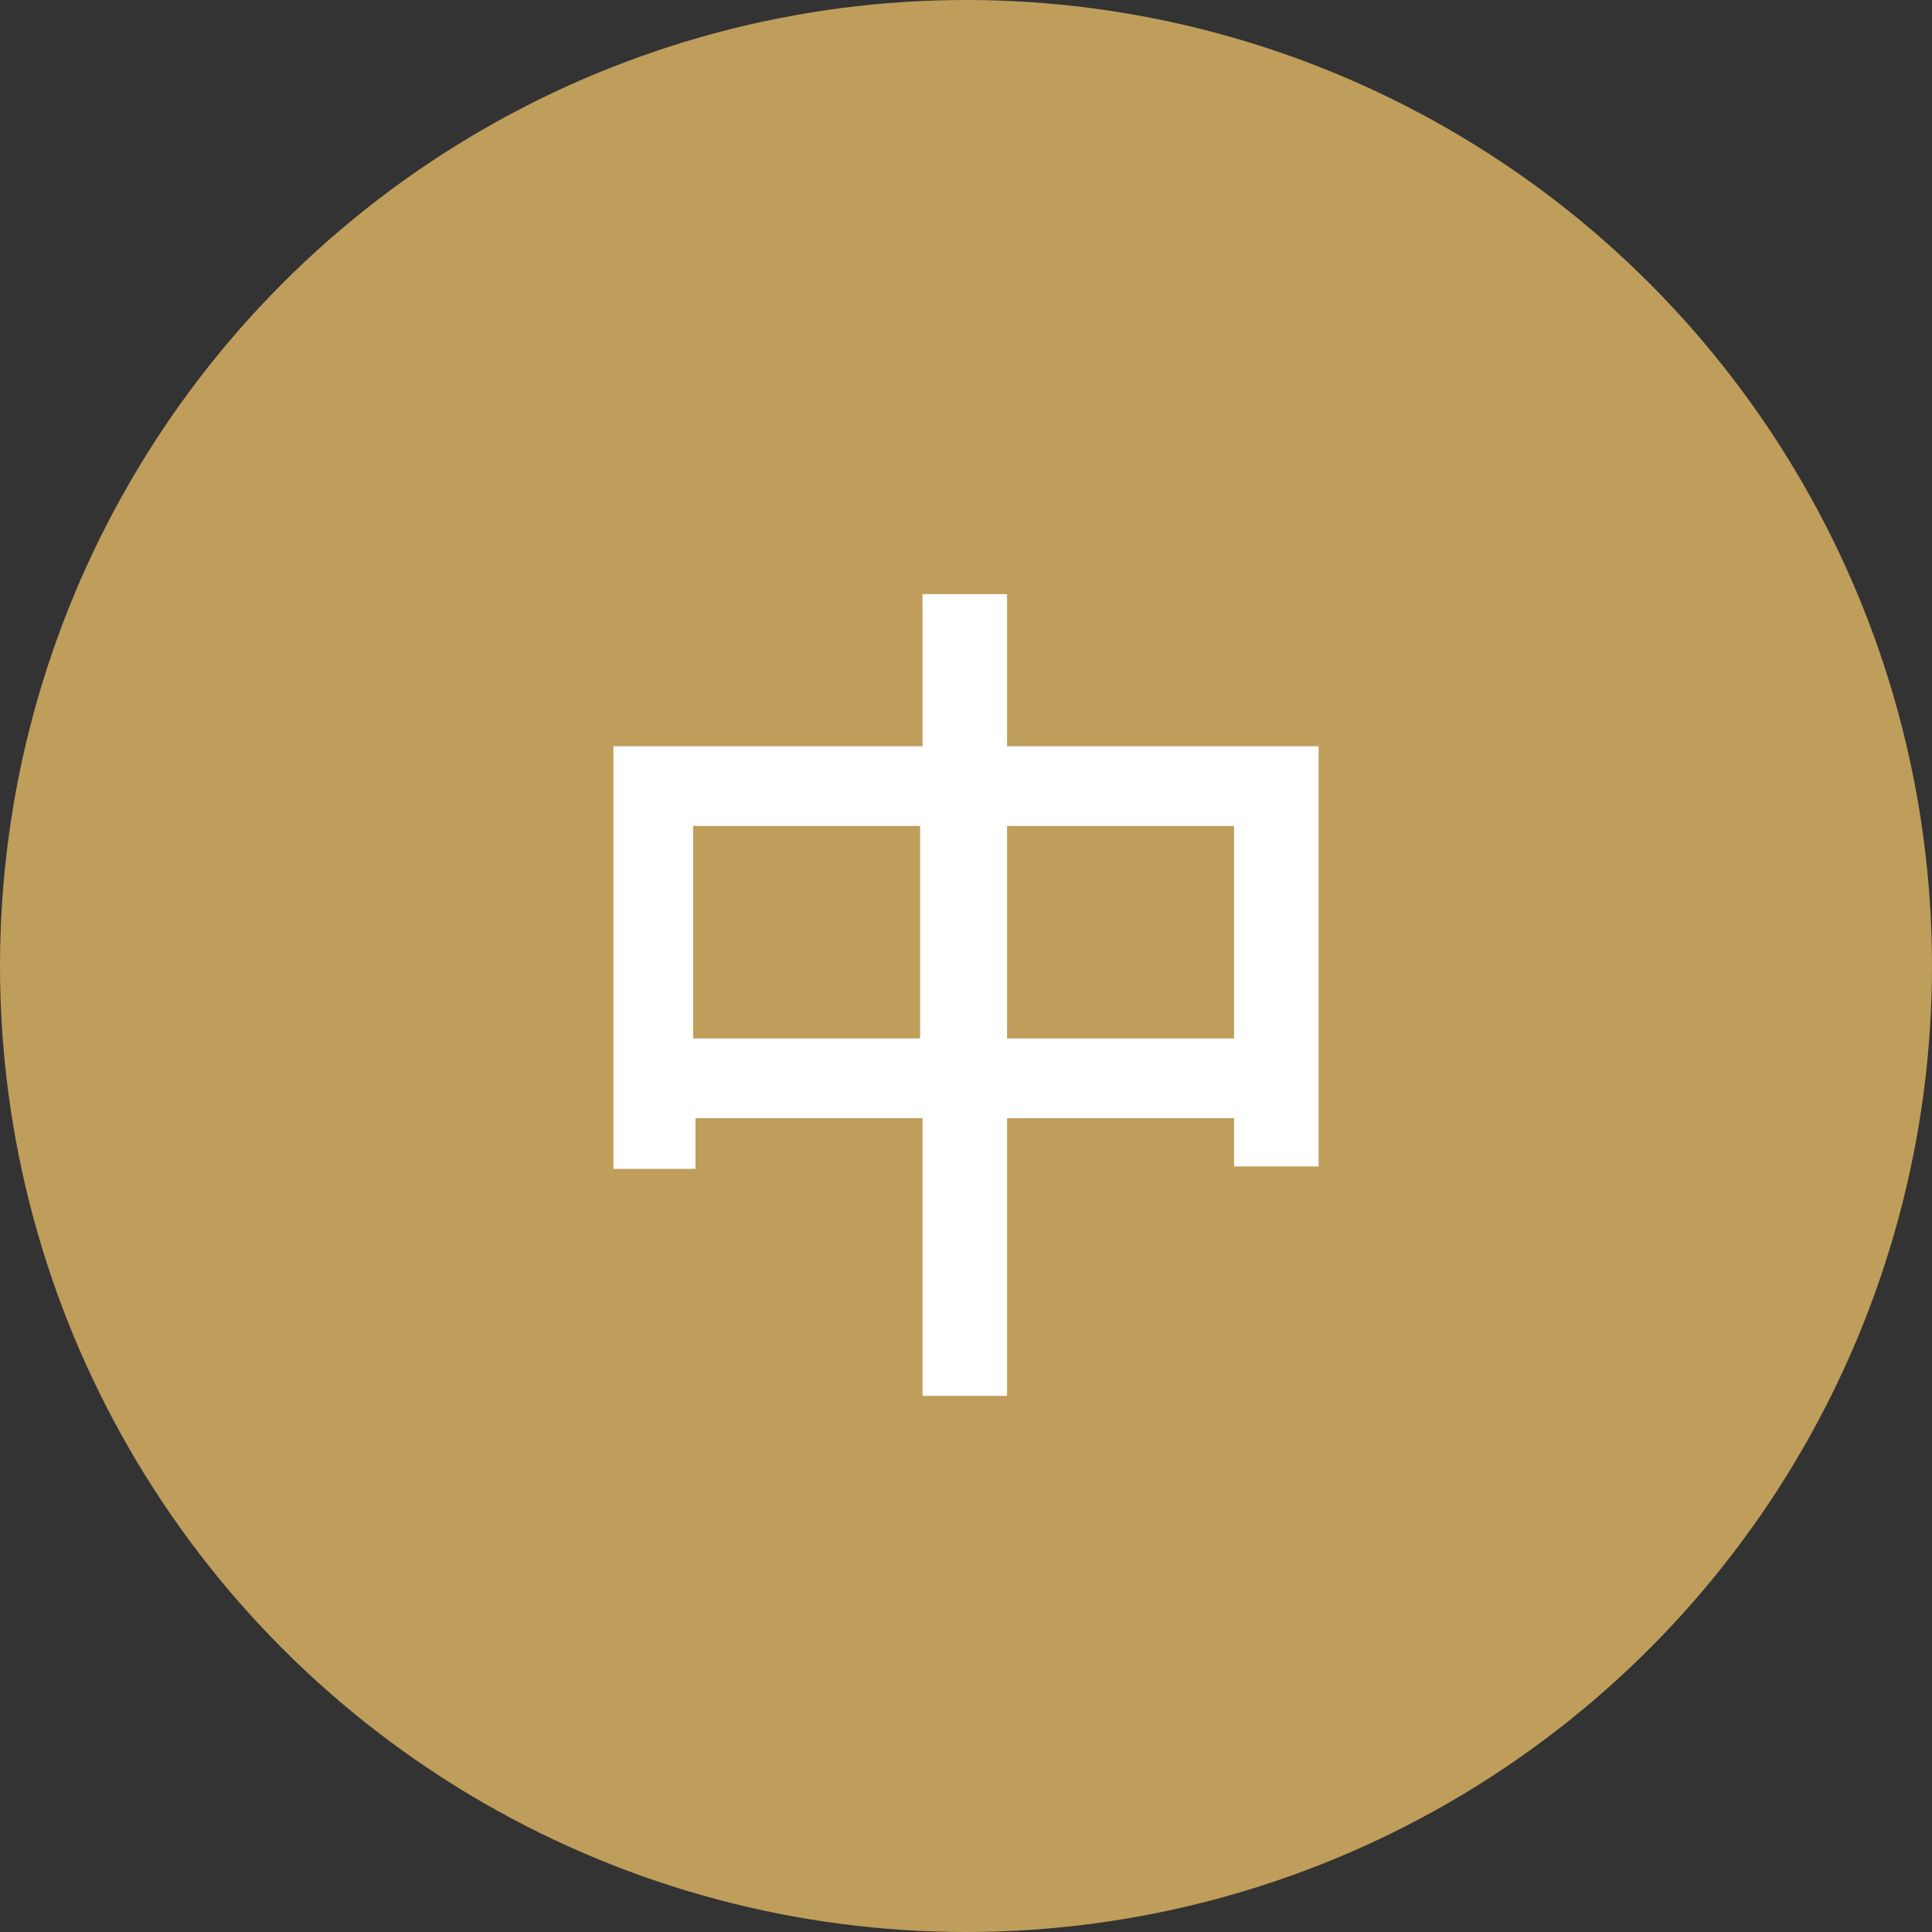 <?xml version="1.0" encoding="utf-8"?>
<!-- Generator: Adobe Illustrator 26.3.1, SVG Export Plug-In . SVG Version: 6.00 Build 0)  -->
<svg version="1.1" id="Layer_1" xmlns="http://www.w3.org/2000/svg" xmlns:xlink="http://www.w3.org/1999/xlink" x="0px" y="0px"
	 viewBox="0 0 80 80" style="enable-background:new 0 0 80 80;" xml:space="preserve">
<rect x="0" y="0" width="80" height="80" fill="#333333" stroke="none"/>
<style type="text/css">
	.st0{fill:#BF9D5B;}
	.st1{fill:#FFFFFF;}
</style>
<circle class="st0" cx="40" cy="40" r="40"/>
<g>
	<path class="st1" d="M54.6,30.9v17.4h-3.5v-2h-9.4v11.5h-3.5V46.3h-9.4v2.1h-3.4V30.9h12.8v-6.3h3.5v6.3H54.6z M38.1,43v-8.8h-9.4
		V43H38.1z M51.1,43v-8.8h-9.4V43H51.1z"/>
</g>
</svg>

